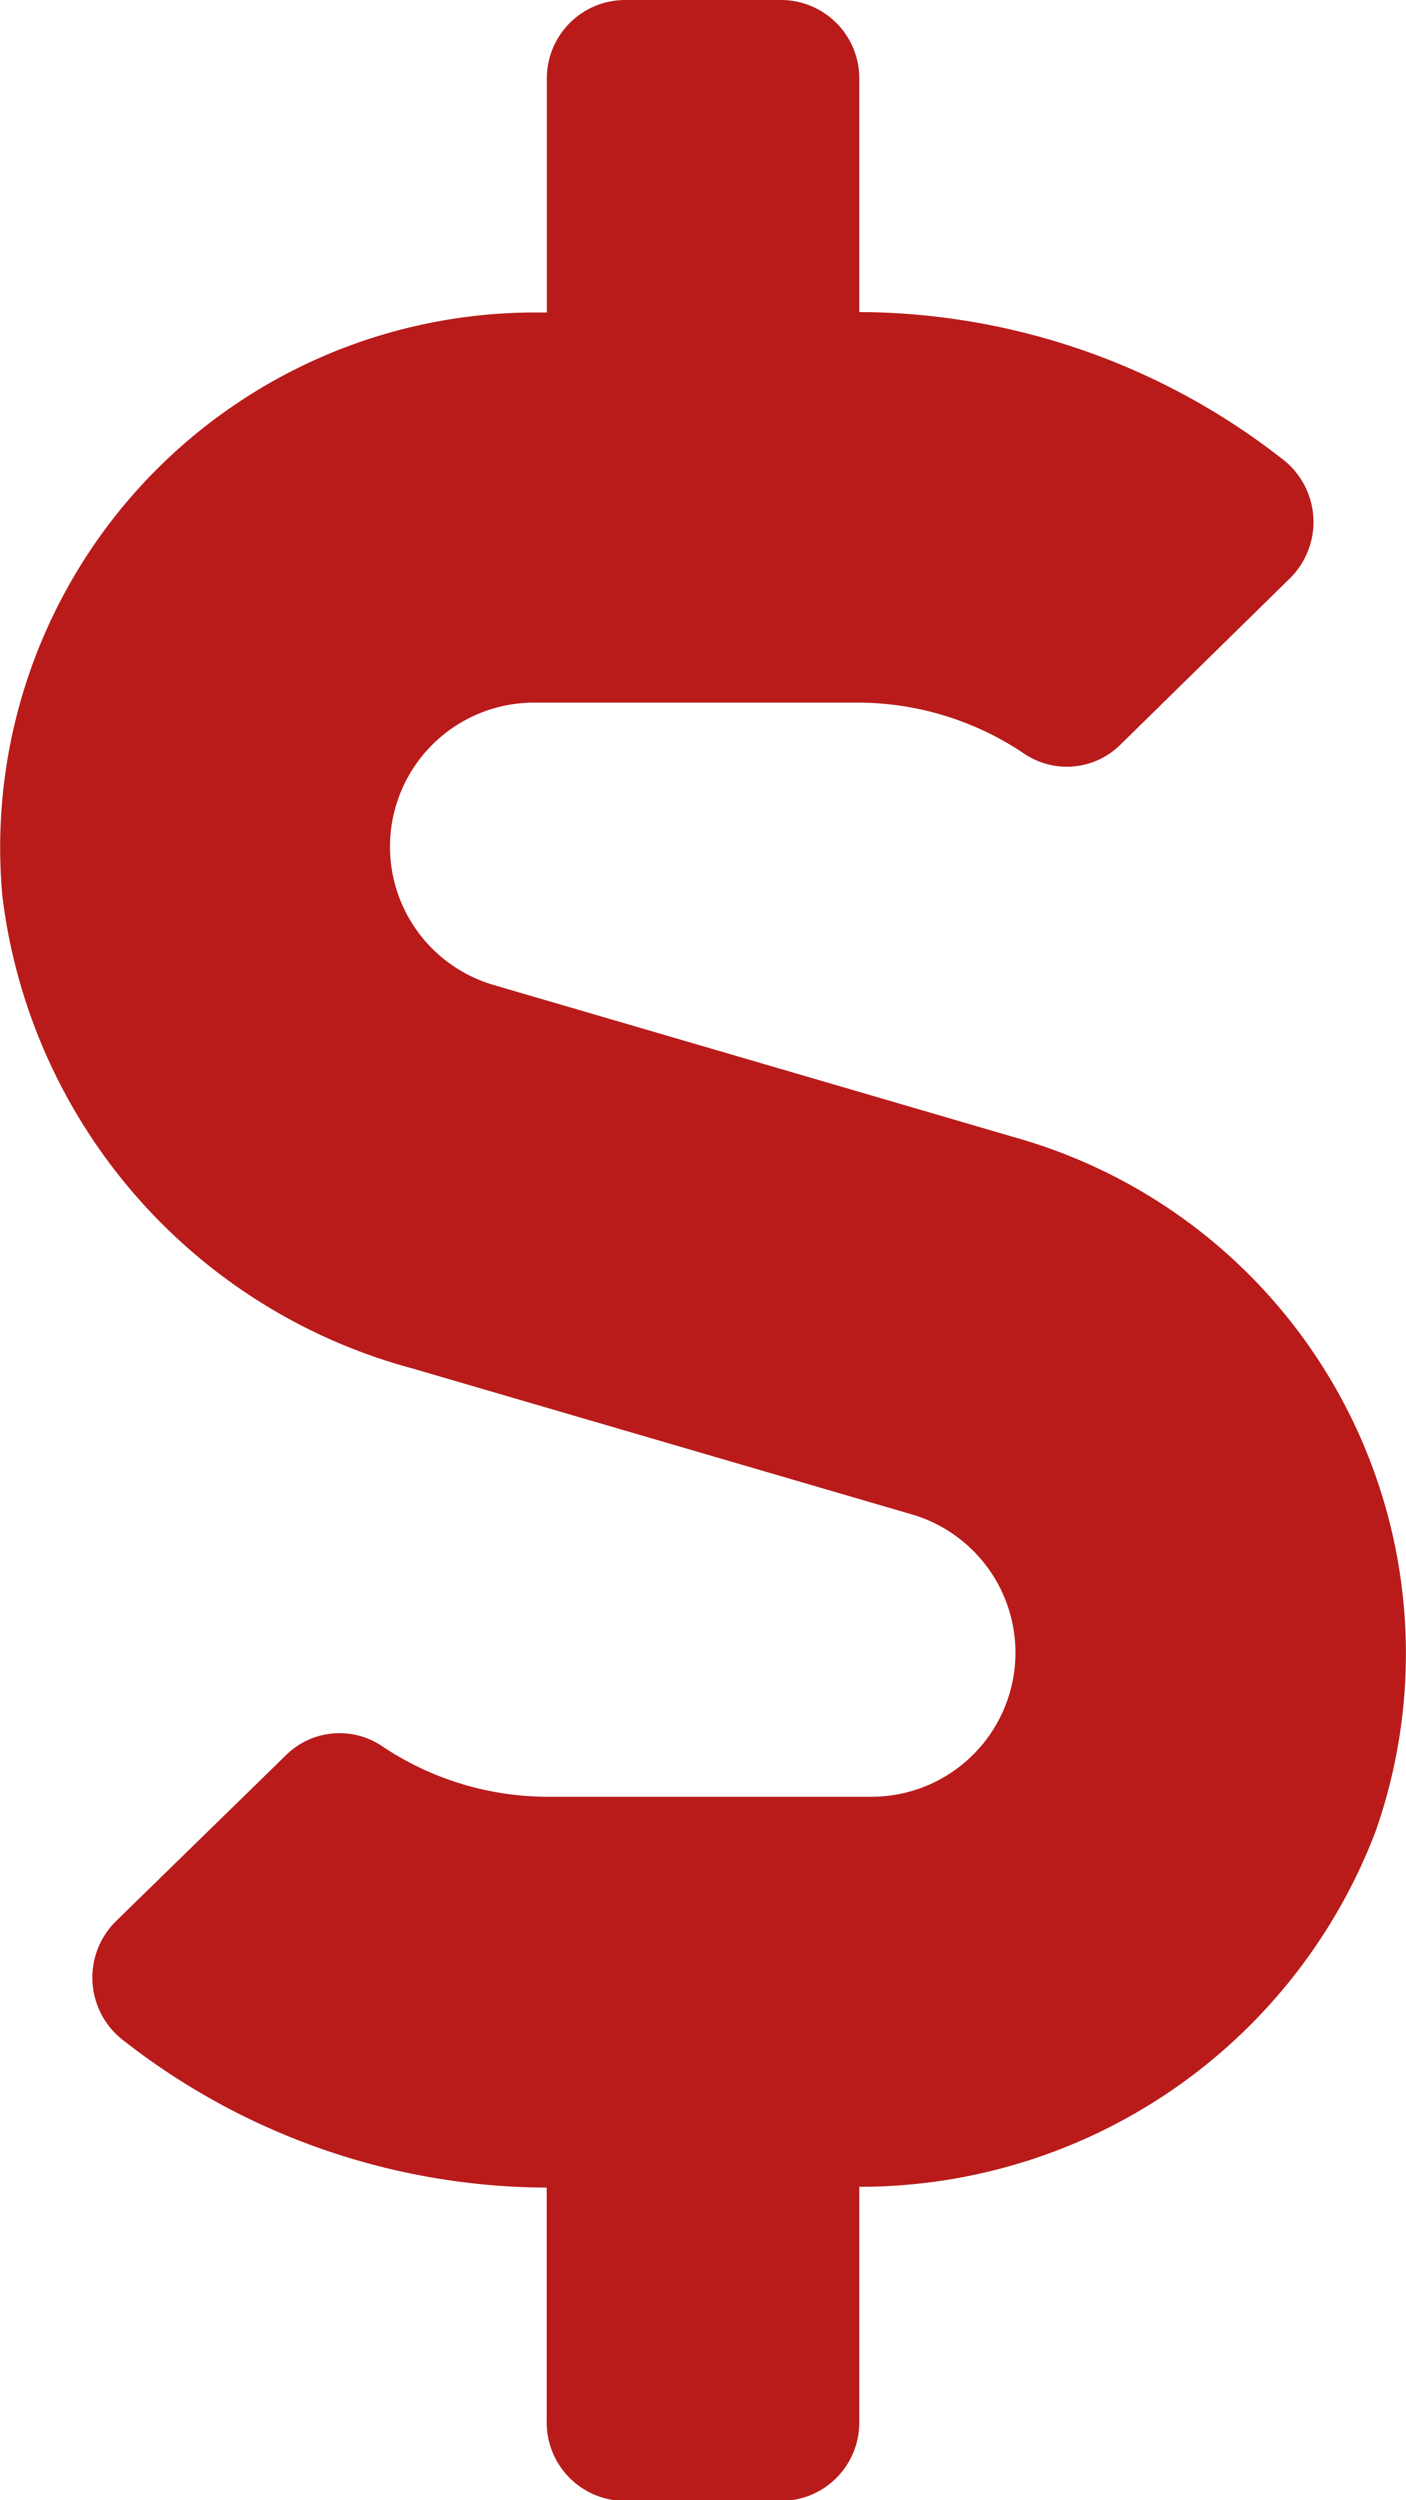 <svg xmlns="http://www.w3.org/2000/svg" width="10.12" height="17.995" viewBox="0 0 10.12 17.995">
  <path id="FontAwsome_dollar-sign_" data-name="FontAwsome (dollar-sign)" d="M7.388,8.2l-3.8-1.111a1.037,1.037,0,0,1,.292-2.032h2.33a2.145,2.145,0,0,1,1.2.369A.548.548,0,0,0,8.1,5.36l1.223-1.2A.57.57,0,0,0,9.261,3.3a4.97,4.97,0,0,0-3.04-1.054V.562A.564.564,0,0,0,5.659,0H4.534a.564.564,0,0,0-.562.562V2.249H3.884a3.851,3.851,0,0,0-3.831,4.2A4.023,4.023,0,0,0,3,9.848L6.6,10.9a1.037,1.037,0,0,1-.292,2.032H3.979a2.145,2.145,0,0,1-1.2-.369.548.548,0,0,0-.685.07L.868,13.83a.57.57,0,0,0,.063.861,4.97,4.97,0,0,0,3.04,1.054v1.687A.564.564,0,0,0,4.534,18H5.659a.564.564,0,0,0,.562-.562V15.739a3.97,3.97,0,0,0,3.715-2.555A3.859,3.859,0,0,0,7.388,8.2Z" transform="translate(-0.036)" fill="#b91b1b"/>
</svg>
